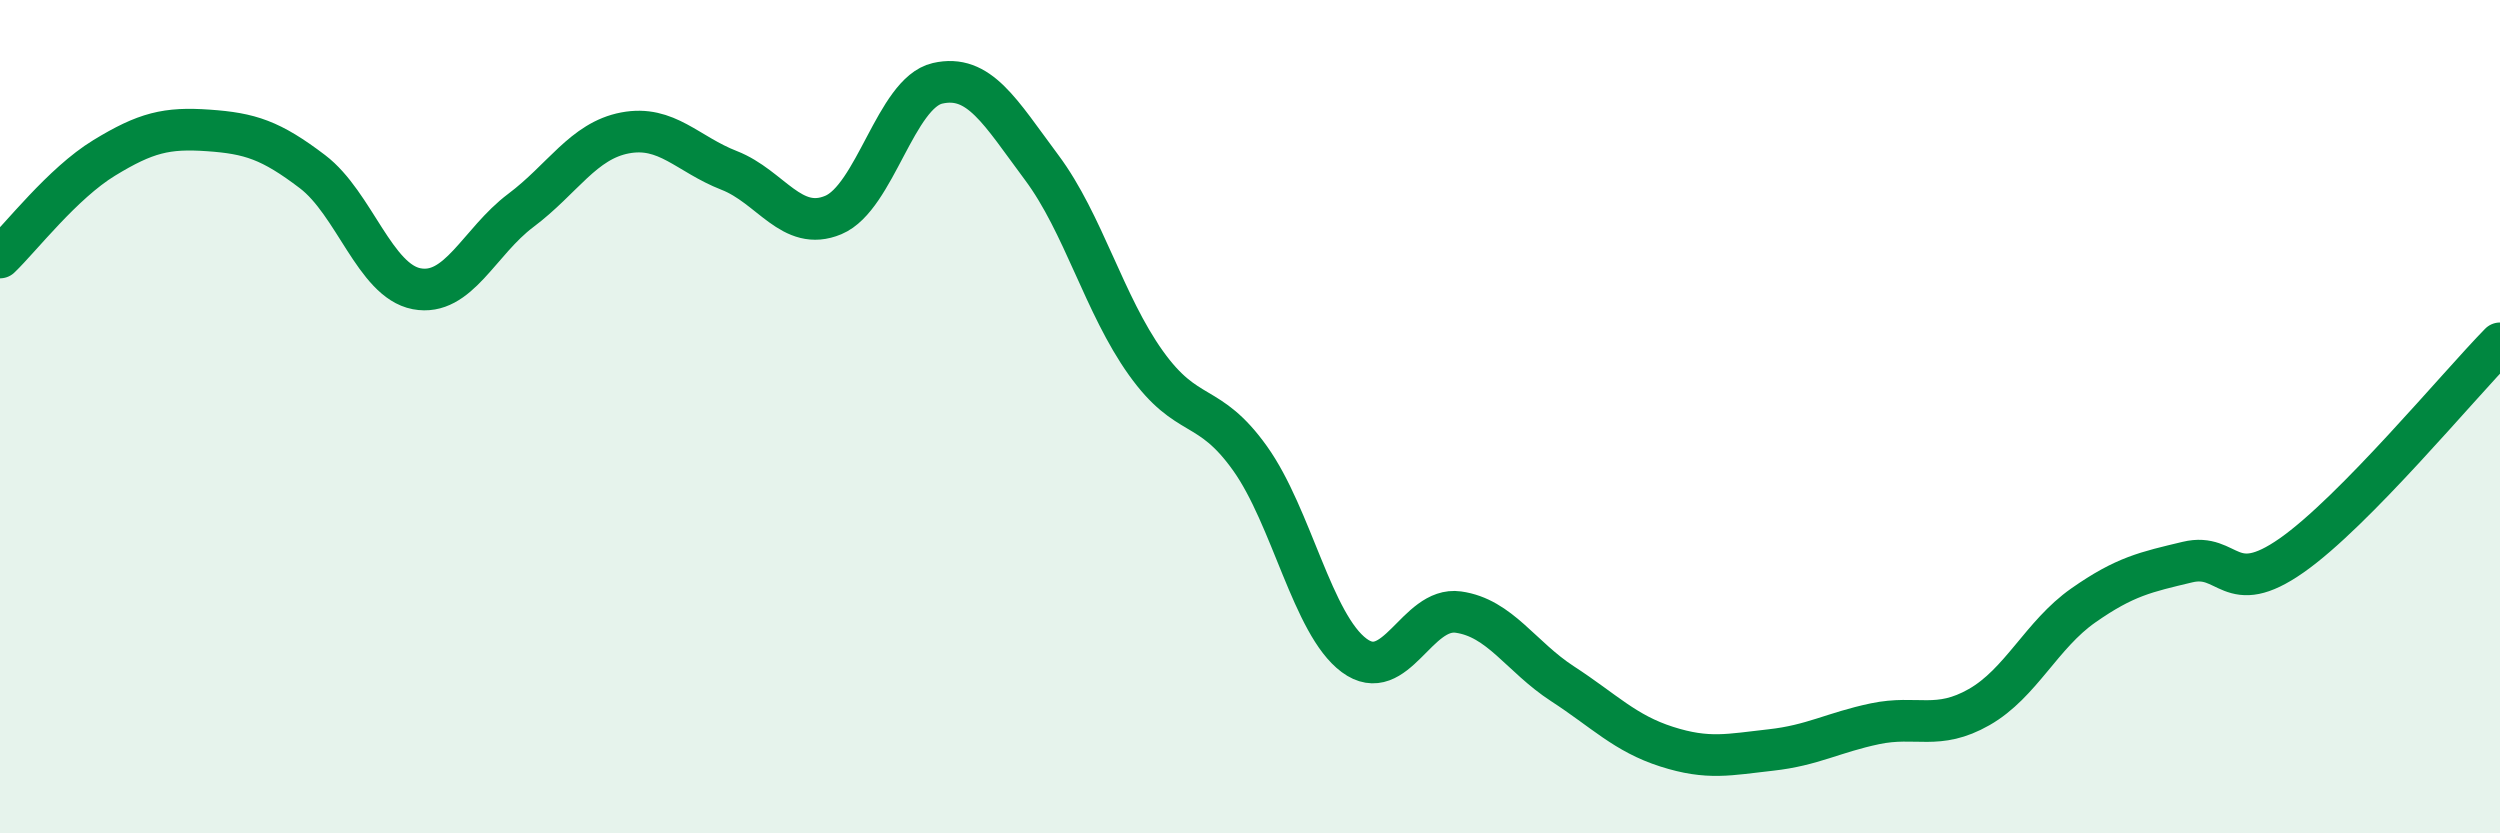 
    <svg width="60" height="20" viewBox="0 0 60 20" xmlns="http://www.w3.org/2000/svg">
      <path
        d="M 0,6.18 C 0.5,5.7 1.5,4.4 2.5,3.79 C 3.5,3.18 4,3.06 5,3.13 C 6,3.2 6.5,3.36 7.5,4.12 C 8.5,4.88 9,6.74 10,6.93 C 11,7.12 11.5,5.8 12.5,5.05 C 13.5,4.3 14,3.38 15,3.19 C 16,3 16.5,3.7 17.5,4.09 C 18.5,4.48 19,5.58 20,5.16 C 21,4.74 21.5,2.23 22.5,2 C 23.5,1.77 24,2.68 25,4.02 C 26,5.36 26.5,7.31 27.5,8.71 C 28.5,10.11 29,9.6 30,11 C 31,12.4 31.5,14.99 32.5,15.73 C 33.5,16.47 34,14.55 35,14.69 C 36,14.83 36.5,15.76 37.5,16.41 C 38.5,17.06 39,17.6 40,17.92 C 41,18.24 41.5,18.11 42.5,18 C 43.5,17.89 44,17.58 45,17.37 C 46,17.16 46.5,17.54 47.5,16.97 C 48.5,16.4 49,15.23 50,14.53 C 51,13.83 51.5,13.73 52.5,13.49 C 53.5,13.25 53.5,14.38 55,13.33 C 56.5,12.28 59,9.26 60,8.24L60 20L0 20Z"
        fill="#008740"
        opacity="0.1"
        stroke-linecap="round"
        stroke-linejoin="round"
      />
      <path
        d="M 0,6.18 C 0.5,5.7 1.5,4.4 2.5,3.79 C 3.5,3.18 4,3.06 5,3.13 C 6,3.2 6.5,3.36 7.5,4.12 C 8.5,4.88 9,6.74 10,6.93 C 11,7.12 11.5,5.8 12.5,5.05 C 13.5,4.3 14,3.38 15,3.19 C 16,3 16.5,3.7 17.5,4.09 C 18.5,4.48 19,5.58 20,5.16 C 21,4.74 21.5,2.23 22.5,2 C 23.5,1.77 24,2.68 25,4.02 C 26,5.36 26.5,7.31 27.5,8.71 C 28.5,10.11 29,9.6 30,11 C 31,12.4 31.5,14.99 32.5,15.73 C 33.5,16.47 34,14.55 35,14.69 C 36,14.83 36.5,15.76 37.5,16.41 C 38.5,17.06 39,17.6 40,17.92 C 41,18.24 41.5,18.11 42.5,18 C 43.5,17.89 44,17.58 45,17.37 C 46,17.16 46.5,17.54 47.5,16.97 C 48.5,16.4 49,15.23 50,14.53 C 51,13.83 51.5,13.73 52.5,13.49 C 53.5,13.25 53.5,14.38 55,13.33 C 56.5,12.28 59,9.26 60,8.24"
        stroke="#008740"
        stroke-width="1"
        fill="none"
        stroke-linecap="round"
        stroke-linejoin="round"
      />
    </svg>
  